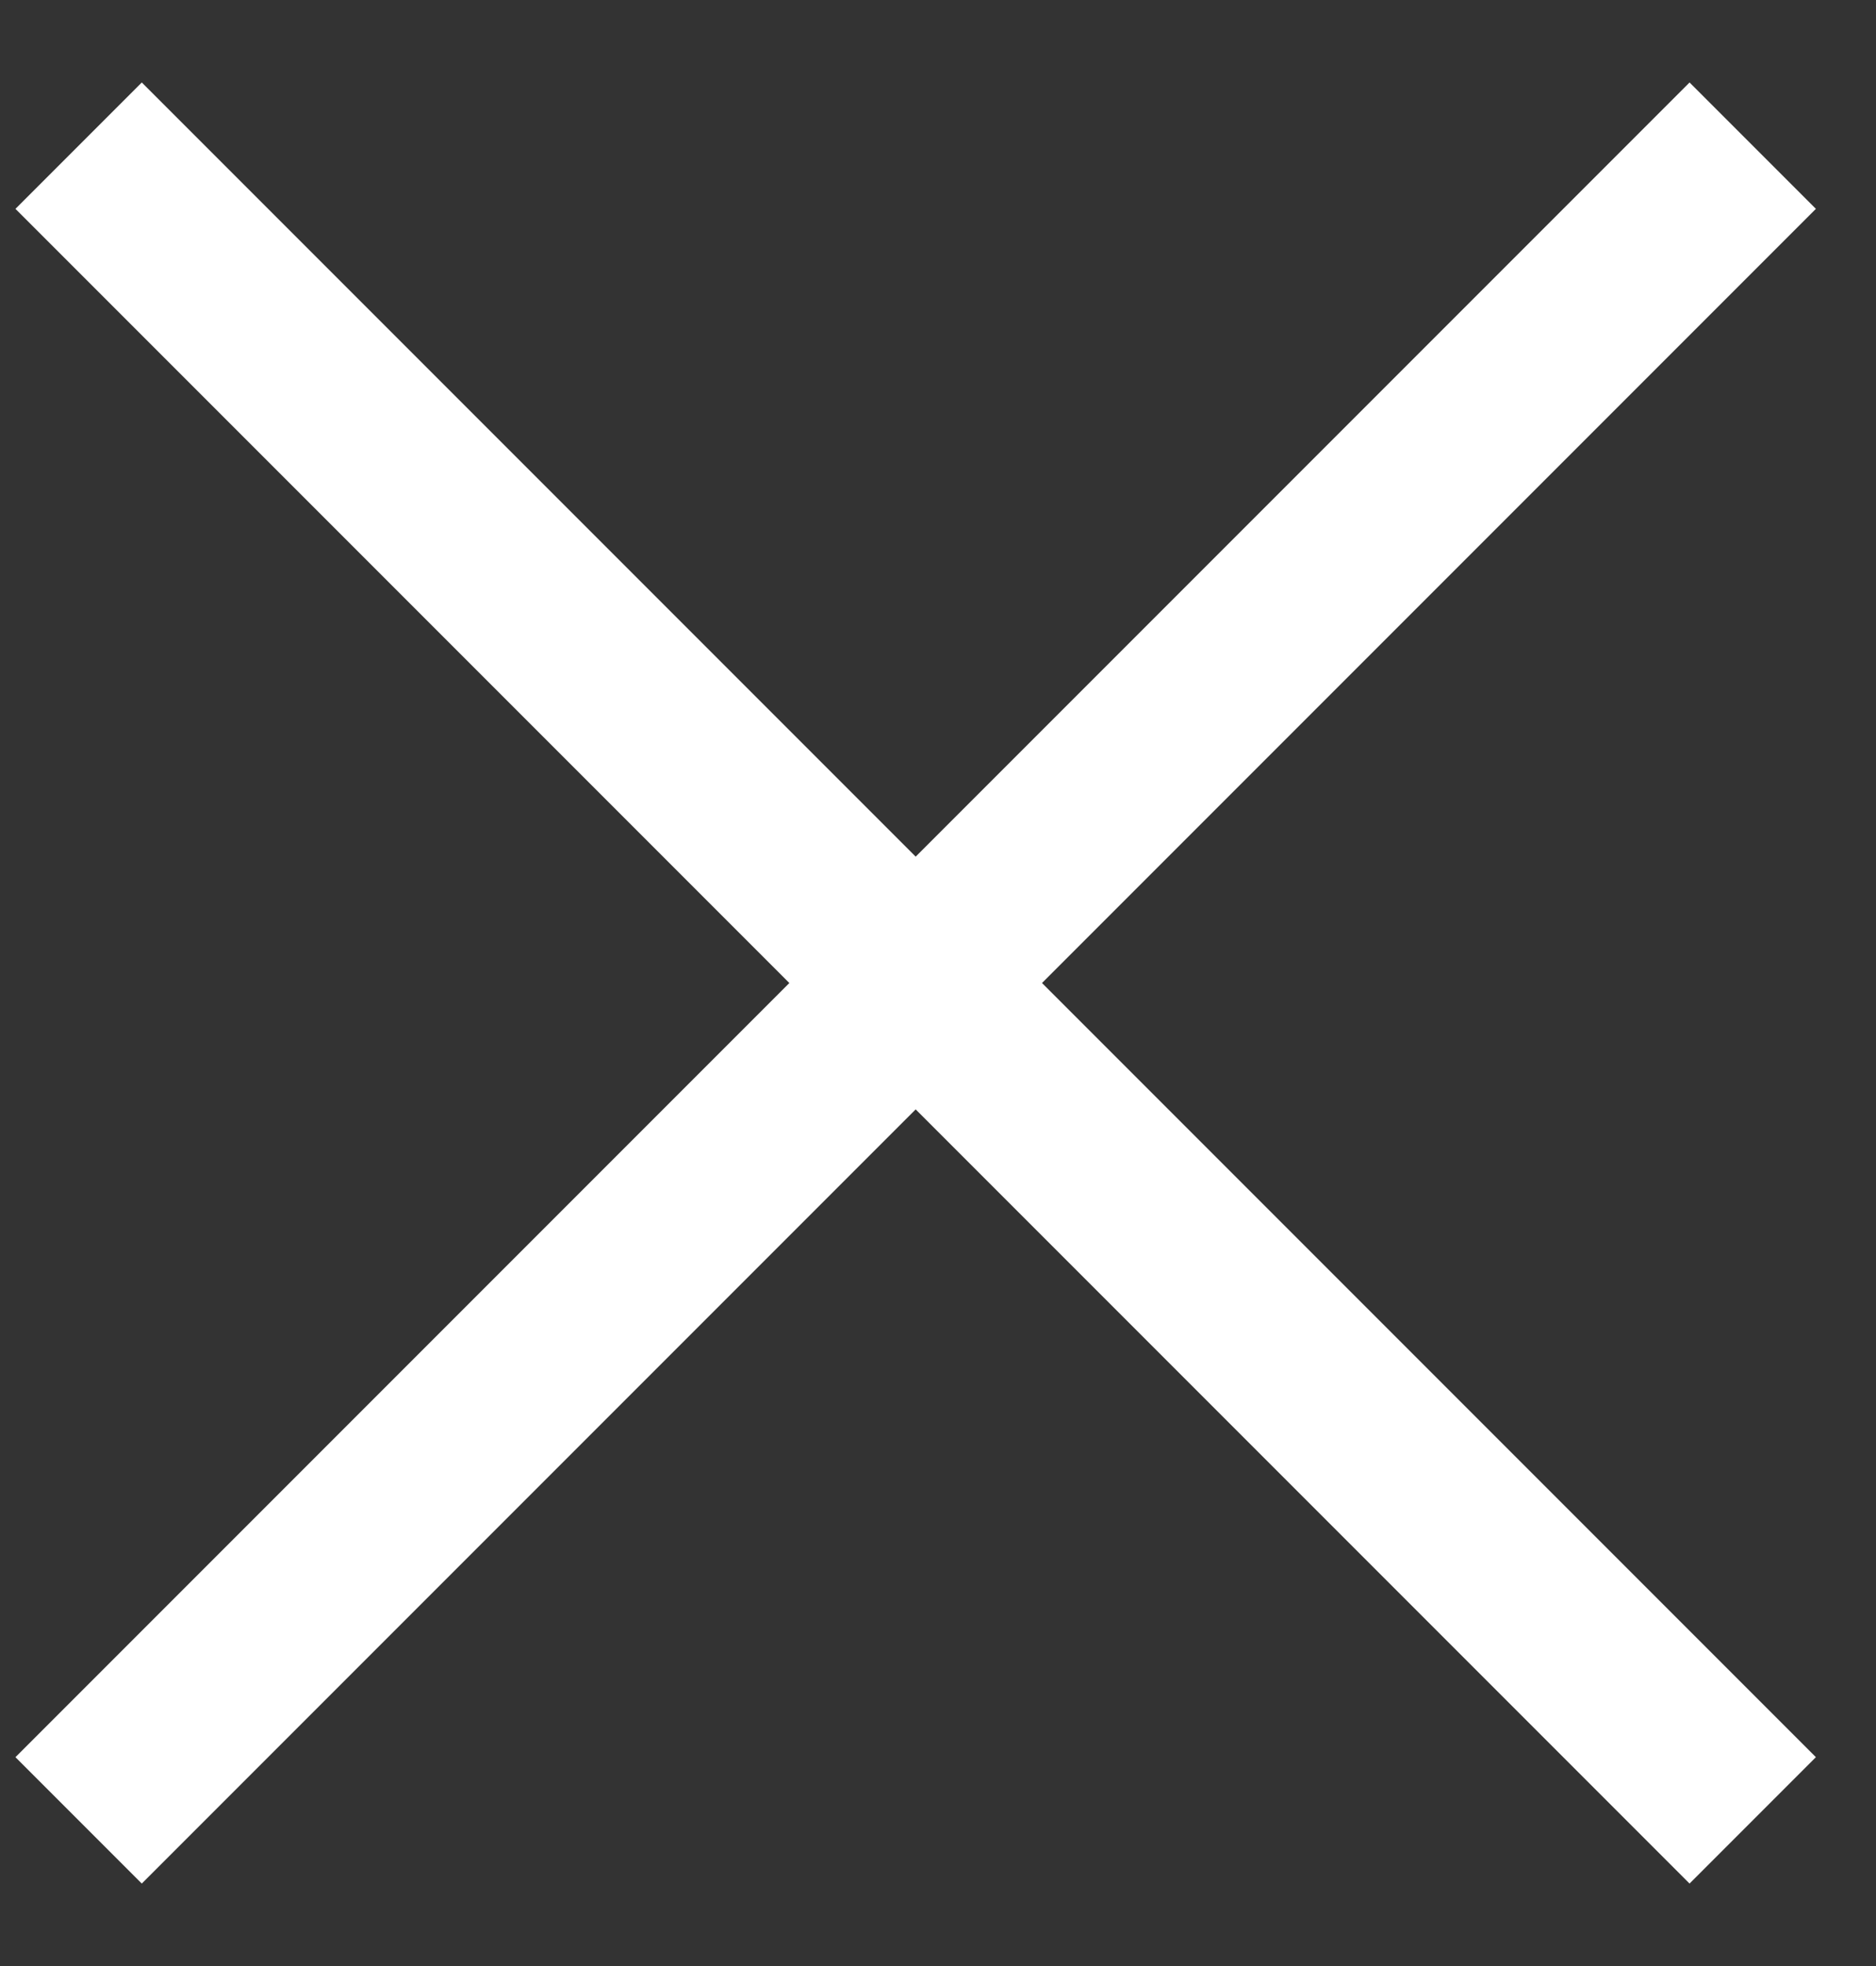 <svg width="21" height="22" fill="none" xmlns="http://www.w3.org/2000/svg"><rect width="100%" height="100%" fill="#333333" stroke="none"/><path d="M.88 20.37 19.62 1.63m-18.74 0 18.74 18.74" stroke="#fff" stroke-width="2"/></svg>